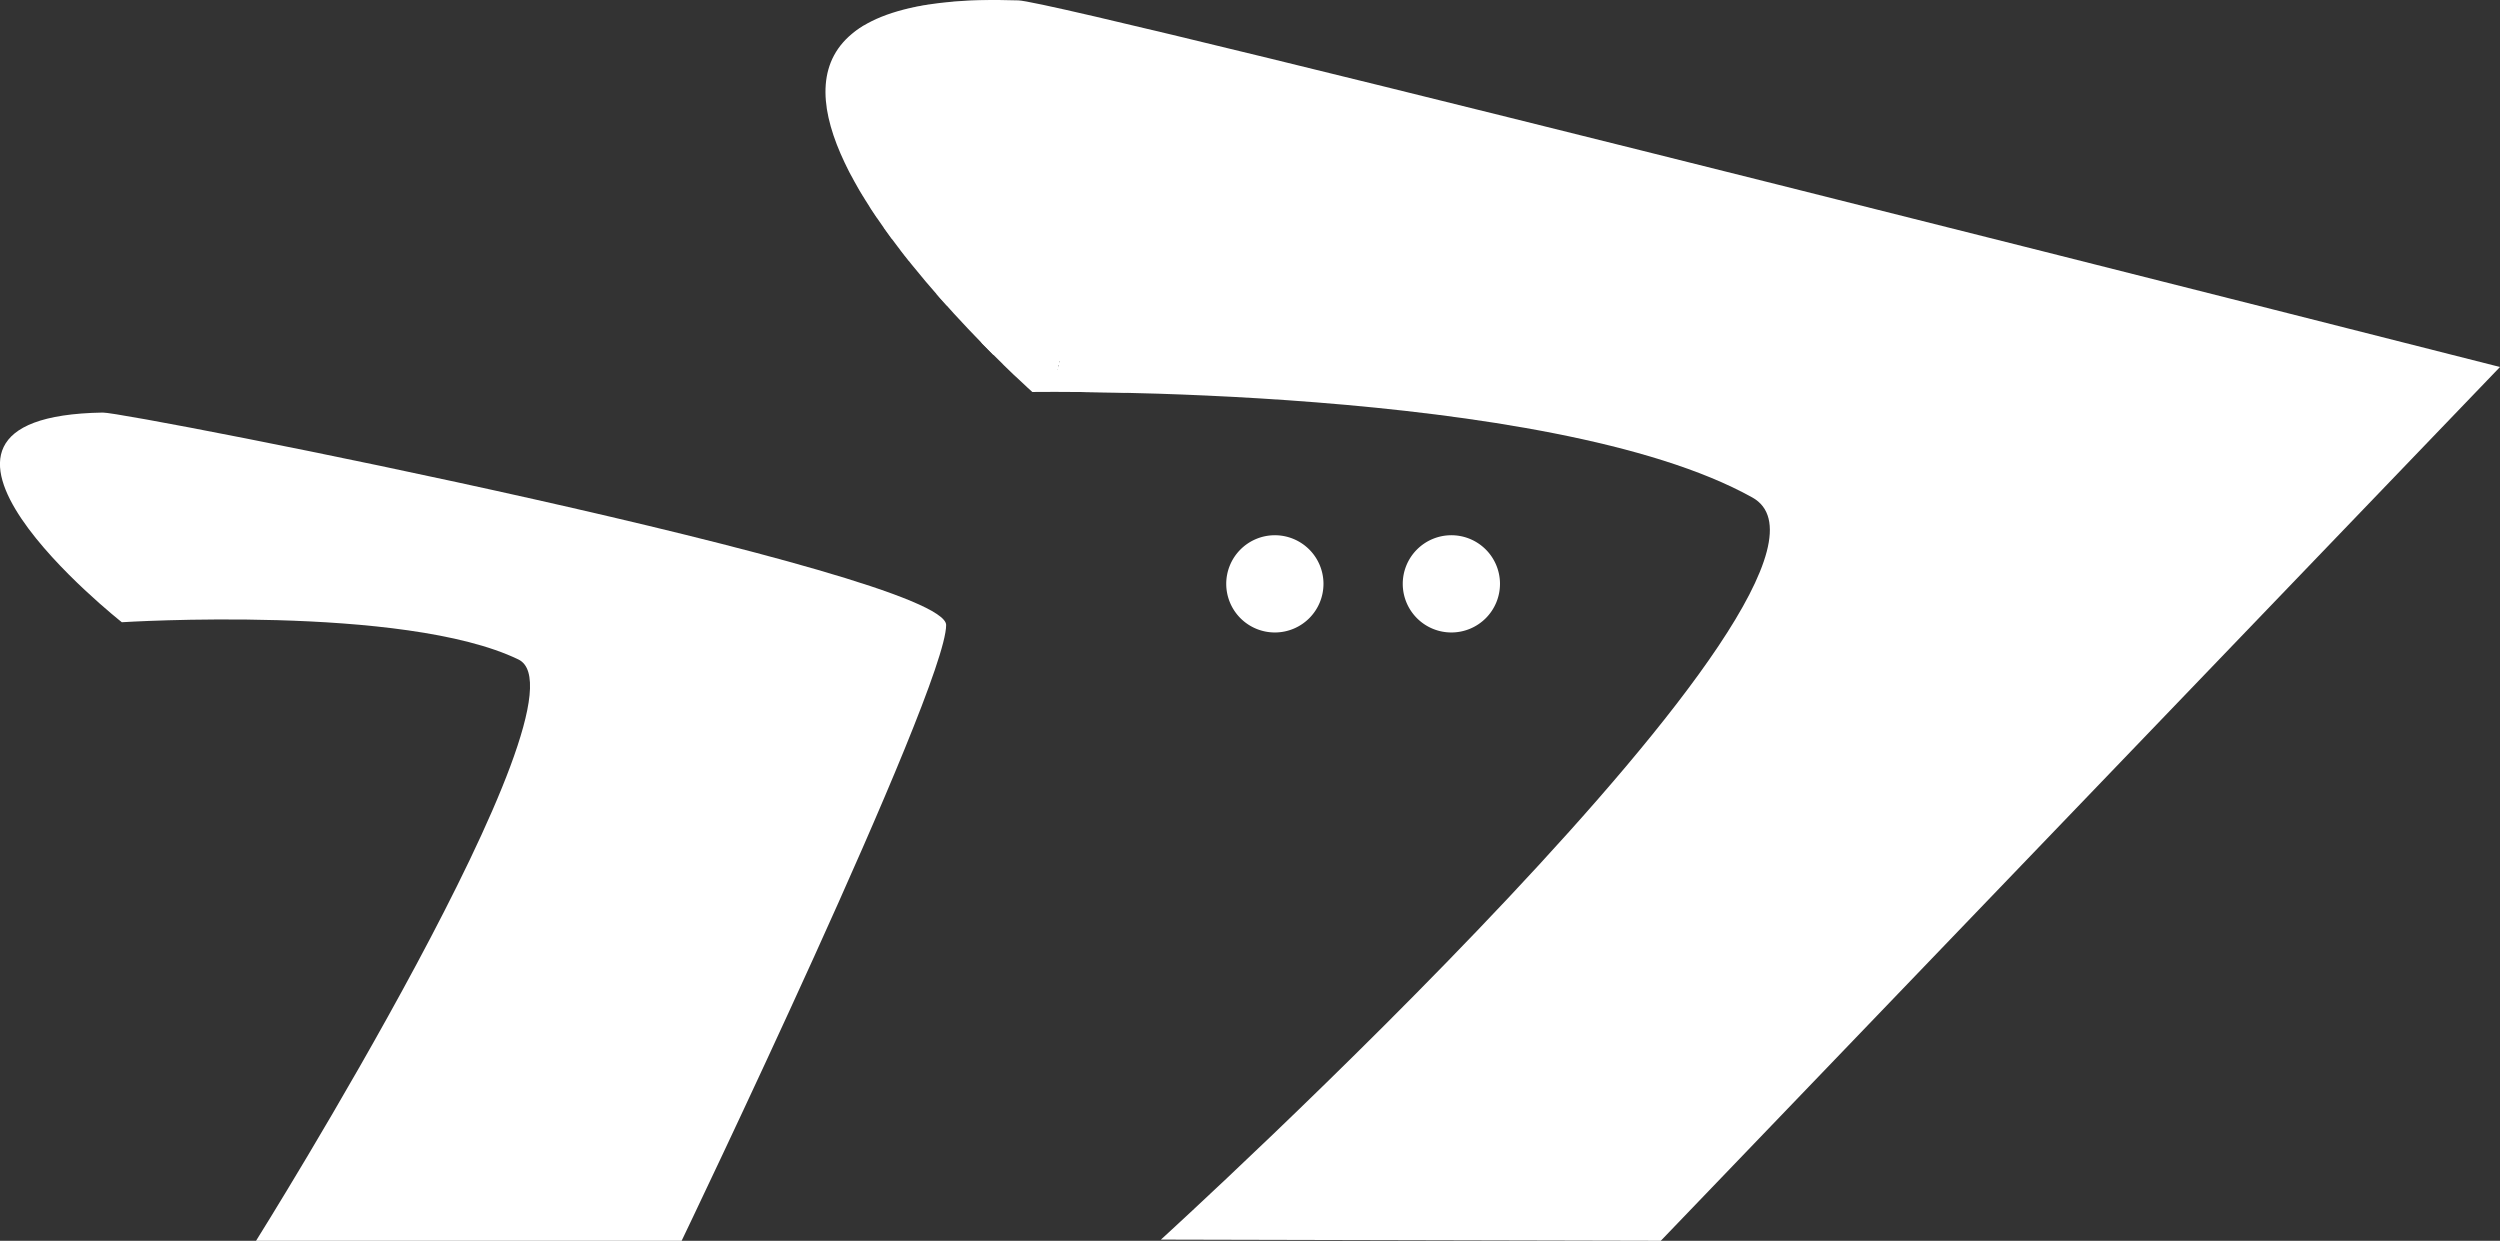 <?xml version="1.0" encoding="UTF-8" standalone="no"?>
<!-- Created with Inkscape (http://www.inkscape.org/) -->

<svg
   width="77.134mm"
   height="38.283mm"
   viewBox="0 0 77.134 38.283"
   version="1.1"
   id="svg1"
   inkscape:version="1.4.2 (f4327f4, 2025-05-13)"
   sodipodi:docname="CIM_premium_wo text_white.svg"
   xmlns:inkscape="http://www.inkscape.org/namespaces/inkscape"
   xmlns:sodipodi="http://sodipodi.sourceforge.net/DTD/sodipodi-0.dtd"
   xmlns:xlink="http://www.w3.org/1999/xlink"
   xmlns="http://www.w3.org/2000/svg"
   xmlns:svg="http://www.w3.org/2000/svg">
  <rect x="0" y="0" width="77.134" height="38.283" fill="#333333" stroke="none"/>
  <sodipodi:namedview
     id="namedview1"
     pagecolor="#ffffff"
     bordercolor="#111111"
     borderopacity="1"
     inkscape:showpageshadow="0"
     inkscape:pageopacity="0"
     inkscape:pagecheckerboard="1"
     inkscape:deskcolor="#d1d1d1"
     inkscape:document-units="mm"
     showgrid="true"
     inkscape:zoom="1.4142137"
     inkscape:cx="144.24977"
     inkscape:cy="76.013974"
     inkscape:window-width="1920"
     inkscape:window-height="974"
     inkscape:window-x="-11"
     inkscape:window-y="-11"
     inkscape:window-maximized="1"
     inkscape:current-layer="layer1">
    <inkscape:grid
       id="grid1"
       units="mm"
       originx="-79.691"
       originy="-111.753"
       spacingx="1"
       spacingy="1"
       empcolor="#0099e5"
       empopacity="0.302"
       color="#0099e5"
       opacity="0.149"
       empspacing="5"
       enabled="true"
       visible="true" />
  </sodipodi:namedview>
  <defs
     id="defs1">
    <linearGradient
       id="linearGradient64"
       inkscape:collect="always">
      <stop
         style="stop-color:#ffffff;stop-opacity:0;"
         offset="0"
         id="stop63" />
      <stop
         style="stop-color:#ffffff;stop-opacity:1;"
         offset="1"
         id="stop64" />
    </linearGradient>
    <linearGradient
       id="linearGradient62"
       inkscape:collect="always">
      <stop
         style="stop-color:#ffffff;stop-opacity:0;"
         offset="0"
         id="stop61" />
      <stop
         style="stop-color:#ffffff;stop-opacity:1;"
         offset="1"
         id="stop62" />
    </linearGradient>
    <linearGradient
       id="linearGradient60"
       inkscape:collect="always">
      <stop
         style="stop-color:#ffffff;stop-opacity:0;"
         offset="0"
         id="stop59" />
      <stop
         style="stop-color:#ffffff;stop-opacity:1;"
         offset="1"
         id="stop60" />
    </linearGradient>
    <linearGradient
       id="linearGradient58"
       inkscape:collect="always">
      <stop
         style="stop-color:#ffffff;stop-opacity:0;"
         offset="0"
         id="stop57" />
      <stop
         style="stop-color:#ffffff;stop-opacity:1;"
         offset="1"
         id="stop58" />
    </linearGradient>
    <linearGradient
       id="linearGradient56"
       inkscape:collect="always">
      <stop
         style="stop-color:#ffffff;stop-opacity:0;"
         offset="0"
         id="stop55" />
      <stop
         style="stop-color:#ffffff;stop-opacity:1;"
         offset="1"
         id="stop56" />
    </linearGradient>
    <linearGradient
       id="linearGradient54"
       inkscape:collect="always">
      <stop
         style="stop-color:#ffffff;stop-opacity:0;"
         offset="0"
         id="stop53" />
      <stop
         style="stop-color:#ffffff;stop-opacity:1;"
         offset="1"
         id="stop54" />
    </linearGradient>
    <linearGradient
       id="linearGradient52"
       inkscape:collect="always">
      <stop
         style="stop-color:#ffffff;stop-opacity:0;"
         offset="0"
         id="stop51" />
      <stop
         style="stop-color:#ffffff;stop-opacity:1;"
         offset="0.998"
         id="stop52" />
    </linearGradient>
    <linearGradient
       id="linearGradient240"
       inkscape:collect="always">
      <stop
         style="stop-color:#ffffff;stop-opacity:0;"
         offset="0.211"
         id="stop240" />
      <stop
         style="stop-color:#ffffff;stop-opacity:1;"
         offset="0.881"
         id="stop241" />
    </linearGradient>
    <linearGradient
       id="linearGradient50"
       inkscape:collect="always">
      <stop
         style="stop-color:#ffffff;stop-opacity:1;"
         offset="1"
         id="stop49" />
      <stop
         style="stop-color:#868686;stop-opacity:1;"
         offset="1"
         id="stop50" />
    </linearGradient>
    <linearGradient
       id="linearGradient48"
       inkscape:collect="always">
      <stop
         style="stop-color:#ffffff;stop-opacity:0;"
         offset="0.69"
         id="stop47" />
      <stop
         style="stop-color:#ffffff;stop-opacity:1;"
         offset="0.938"
         id="stop48" />
    </linearGradient>
    <linearGradient
       id="linearGradient46"
       inkscape:collect="always">
      <stop
         style="stop-color:#ffffff;stop-opacity:0;"
         offset="0.571"
         id="stop45" />
      <stop
         style="stop-color:#ffffff;stop-opacity:1;"
         offset="0.948"
         id="stop46" />
    </linearGradient>
    <linearGradient
       id="linearGradient45"
       inkscape:collect="always">
      <stop
         style="stop-color:#ffffff;stop-opacity:0;"
         offset="0"
         id="stop43" />
      <stop
         style="stop-color:#ffffff;stop-opacity:1;"
         offset="0.613"
         id="stop44" />
    </linearGradient>
    <linearGradient
       id="linearGradient43"
       inkscape:collect="always">
      <stop
         style="stop-color:#ffffff;stop-opacity:0;"
         offset="0.12"
         id="stop41" />
      <stop
         style="stop-color:#ffffff;stop-opacity:1;"
         offset="0.476"
         id="stop42" />
    </linearGradient>
    <linearGradient
       id="linearGradient39"
       inkscape:collect="always">
      <stop
         style="stop-color:#ffffff;stop-opacity:0;"
         offset="0.294"
         id="stop37" />
      <stop
         style="stop-color:#ffffff;stop-opacity:1;"
         offset="1"
         id="stop38" />
    </linearGradient>
    <linearGradient
       id="linearGradient37"
       inkscape:collect="always">
      <stop
         style="stop-color:#ffffff;stop-opacity:0;"
         offset="0.692"
         id="stop35" />
      <stop
         style="stop-color:#ffffff;stop-opacity:1;"
         offset="0.847"
         id="stop36" />
    </linearGradient>
    <linearGradient
       id="linearGradient35"
       inkscape:collect="always">
      <stop
         style="stop-color:#ffffff;stop-opacity:0;"
         offset="0"
         id="stop33" />
      <stop
         style="stop-color:#ffffff;stop-opacity:1;"
         offset="0.81"
         id="stop34" />
    </linearGradient>
    <linearGradient
       id="linearGradient33"
       inkscape:collect="always">
      <stop
         style="stop-color:#ffffff;stop-opacity:0;"
         offset="0.241"
         id="stop31" />
      <stop
         style="stop-color:#ffffff;stop-opacity:1;"
         offset="0.695"
         id="stop32" />
    </linearGradient>
    <linearGradient
       id="linearGradient31"
       inkscape:collect="always">
      <stop
         style="stop-color:#ffffff;stop-opacity:0;"
         offset="0.984"
         id="stop29" />
      <stop
         style="stop-color:#ffffff;stop-opacity:1;"
         offset="1"
         id="stop30" />
    </linearGradient>
    <linearGradient
       id="linearGradient29"
       inkscape:collect="always">
      <stop
         style="stop-color:#ffffff;stop-opacity:0;"
         offset="0.414"
         id="stop11" />
      <stop
         style="stop-color:#ffffff;stop-opacity:1;"
         offset="0.663"
         id="stop12" />
    </linearGradient>
    <linearGradient
       id="linearGradient6"
       inkscape:collect="always">
      <stop
         style="stop-color:#ffffff;stop-opacity:0;"
         offset="0"
         id="stop5" />
      <stop
         style="stop-color:#ffffff;stop-opacity:1;"
         offset="0.254"
         id="stop6" />
    </linearGradient>
    <linearGradient
       id="linearGradient4"
       inkscape:collect="always">
      <stop
         style="stop-color:#ffffff;stop-opacity:0;"
         offset="0.308"
         id="stop3" />
      <stop
         style="stop-color:#ffffff;stop-opacity:1;"
         offset="0.998"
         id="stop4" />
    </linearGradient>
    <linearGradient
       id="linearGradient2"
       inkscape:collect="always">
      <stop
         style="stop-color:#5a8c94;stop-opacity:1;"
         offset="0.772"
         id="stop1" />
      <stop
         style="stop-color:#224b57;stop-opacity:1;"
         offset="0.958"
         id="stop2" />
    </linearGradient>
    <linearGradient
       id="linearGradient7"
       inkscape:collect="always">
      <stop
         style="stop-color:#5a8c94;stop-opacity:1;"
         offset="0"
         id="stop7" />
      <stop
         style="stop-color:#224b57;stop-opacity:1;"
         offset="1"
         id="stop8" />
    </linearGradient>
    <inkscape:path-effect
       effect="spiro"
       id="path-effect5"
       is_visible="true"
       lpeversion="1" />
    <inkscape:path-effect
       effect="spiro"
       id="path-effect4"
       is_visible="true"
       lpeversion="1" />
    <inkscape:path-effect
       effect="spiro"
       id="path-effect3"
       is_visible="true"
       lpeversion="1" />
    <linearGradient
       inkscape:collect="always"
       xlink:href="#linearGradient64"
       id="linearGradient9"
       gradientUnits="userSpaceOnUse"
       x1="94.131"
       y1="113.143"
       x2="103.521"
       y2="113.143"
       gradientTransform="translate(33.558,-28.253)" />
    <linearGradient
       inkscape:collect="always"
       xlink:href="#linearGradient4"
       id="linearGradient10"
       gradientUnits="userSpaceOnUse"
       x1="94.131"
       y1="113.143"
       x2="103.521"
       y2="113.143"
       gradientTransform="translate(33.558,-27.714)" />
    <linearGradient
       inkscape:collect="always"
       xlink:href="#linearGradient6"
       id="linearGradient11"
       gradientUnits="userSpaceOnUse"
       x1="94.131"
       y1="113.143"
       x2="103.521"
       y2="113.143"
       gradientTransform="translate(33.558,-27.174)" />
    <linearGradient
       inkscape:collect="always"
       xlink:href="#linearGradient29"
       id="linearGradient12"
       gradientUnits="userSpaceOnUse"
       gradientTransform="translate(33.558,-26.635)"
       x1="94.131"
       y1="113.143"
       x2="103.521"
       y2="113.143" />
    <linearGradient
       inkscape:collect="always"
       xlink:href="#linearGradient62"
       id="linearGradient13"
       gradientUnits="userSpaceOnUse"
       gradientTransform="translate(33.558,-26.095)"
       x1="94.131"
       y1="113.143"
       x2="103.521"
       y2="113.143" />
    <linearGradient
       inkscape:collect="always"
       xlink:href="#linearGradient31"
       id="linearGradient14"
       gradientUnits="userSpaceOnUse"
       x1="94.131"
       y1="113.143"
       x2="103.521"
       y2="113.143"
       gradientTransform="translate(33.558,-25.556)" />
    <linearGradient
       inkscape:collect="always"
       xlink:href="#linearGradient33"
       id="linearGradient15"
       gradientUnits="userSpaceOnUse"
       gradientTransform="translate(33.558,-25.016)"
       x1="94.131"
       y1="113.143"
       x2="103.521"
       y2="113.143" />
    <linearGradient
       inkscape:collect="always"
       xlink:href="#linearGradient35"
       id="linearGradient16"
       gradientUnits="userSpaceOnUse"
       gradientTransform="translate(33.558,-24.477)"
       x1="94.131"
       y1="113.143"
       x2="103.521"
       y2="113.143" />
    <linearGradient
       inkscape:collect="always"
       xlink:href="#linearGradient37"
       id="linearGradient17"
       gradientUnits="userSpaceOnUse"
       x1="94.131"
       y1="113.143"
       x2="103.521"
       y2="113.143"
       gradientTransform="translate(33.558,-23.937)" />
    <linearGradient
       inkscape:collect="always"
       xlink:href="#linearGradient39"
       id="linearGradient18"
       gradientUnits="userSpaceOnUse"
       gradientTransform="translate(33.558,-23.398)"
       x1="94.131"
       y1="113.143"
       x2="103.521"
       y2="113.143" />
    <linearGradient
       inkscape:collect="always"
       xlink:href="#linearGradient60"
       id="linearGradient19"
       gradientUnits="userSpaceOnUse"
       gradientTransform="translate(33.558,-22.858)"
       x1="94.131"
       y1="113.143"
       x2="103.521"
       y2="113.143" />
    <linearGradient
       inkscape:collect="always"
       xlink:href="#linearGradient58"
       id="linearGradient20"
       gradientUnits="userSpaceOnUse"
       x1="94.131"
       y1="113.143"
       x2="103.521"
       y2="113.143"
       gradientTransform="translate(33.558,-22.319)" />
    <linearGradient
       inkscape:collect="always"
       xlink:href="#linearGradient43"
       id="linearGradient21"
       gradientUnits="userSpaceOnUse"
       gradientTransform="translate(33.558,-21.779)"
       x1="94.131"
       y1="113.143"
       x2="103.521"
       y2="113.143" />
    <linearGradient
       inkscape:collect="always"
       xlink:href="#linearGradient45"
       id="linearGradient22"
       gradientUnits="userSpaceOnUse"
       gradientTransform="translate(33.558,-21.24)"
       x1="94.131"
       y1="113.143"
       x2="103.521"
       y2="113.143" />
    <linearGradient
       inkscape:collect="always"
       xlink:href="#linearGradient56"
       id="linearGradient23"
       gradientUnits="userSpaceOnUse"
       x1="94.131"
       y1="113.143"
       x2="103.521"
       y2="113.143"
       gradientTransform="translate(33.558,-20.7)" />
    <linearGradient
       inkscape:collect="always"
       xlink:href="#linearGradient46"
       id="linearGradient24"
       gradientUnits="userSpaceOnUse"
       gradientTransform="translate(33.558,-20.161)"
       x1="94.131"
       y1="113.143"
       x2="103.521"
       y2="113.143" />
    <linearGradient
       inkscape:collect="always"
       xlink:href="#linearGradient54"
       id="linearGradient25"
       gradientUnits="userSpaceOnUse"
       gradientTransform="translate(33.558,-19.621)"
       x1="94.131"
       y1="113.143"
       x2="103.521"
       y2="113.143" />
    <linearGradient
       inkscape:collect="always"
       xlink:href="#linearGradient48"
       id="linearGradient26"
       gradientUnits="userSpaceOnUse"
       x1="94.131"
       y1="113.143"
       x2="103.521"
       y2="113.143"
       gradientTransform="translate(36.255,-19.083)" />
    <linearGradient
       inkscape:collect="always"
       xlink:href="#linearGradient50"
       id="linearGradient27"
       gradientUnits="userSpaceOnUse"
       gradientTransform="translate(33.558,-18.466)"
       x1="94.131"
       y1="113.143"
       x2="103.521"
       y2="113.143" />
    <linearGradient
       inkscape:collect="always"
       xlink:href="#linearGradient52"
       id="linearGradient28"
       gradientUnits="userSpaceOnUse"
       gradientTransform="translate(38.437,-17.963)"
       x1="94.131"
       y1="113.143"
       x2="103.521"
       y2="113.143" />
    <linearGradient
       inkscape:collect="always"
       xlink:href="#linearGradient7"
       id="linearGradient30"
       gradientUnits="userSpaceOnUse"
       gradientTransform="translate(39.078,-23.438)"
       x1="94.131"
       y1="113.143"
       x2="103.521"
       y2="113.143" />
    <linearGradient
       inkscape:collect="always"
       xlink:href="#linearGradient7"
       id="linearGradient32"
       gradientUnits="userSpaceOnUse"
       gradientTransform="translate(39.078,-22.898)"
       x1="94.131"
       y1="113.143"
       x2="103.521"
       y2="113.143" />
    <linearGradient
       inkscape:collect="always"
       xlink:href="#linearGradient7"
       id="linearGradient34"
       gradientUnits="userSpaceOnUse"
       x1="94.131"
       y1="113.143"
       x2="103.521"
       y2="113.143"
       gradientTransform="translate(39.078,-22.359)" />
    <linearGradient
       inkscape:collect="always"
       xlink:href="#linearGradient7"
       id="linearGradient36"
       gradientUnits="userSpaceOnUse"
       gradientTransform="translate(39.078,-21.819)"
       x1="94.131"
       y1="113.143"
       x2="103.521"
       y2="113.143" />
    <linearGradient
       inkscape:collect="always"
       xlink:href="#linearGradient7"
       id="linearGradient38"
       gradientUnits="userSpaceOnUse"
       gradientTransform="translate(39.078,-21.28)"
       x1="94.131"
       y1="113.143"
       x2="103.521"
       y2="113.143" />
    <linearGradient
       inkscape:collect="always"
       xlink:href="#linearGradient7"
       id="linearGradient40"
       gradientUnits="userSpaceOnUse"
       x1="94.131"
       y1="113.143"
       x2="103.521"
       y2="113.143"
       gradientTransform="translate(39.078,-20.664)" />
    <linearGradient
       inkscape:collect="always"
       xlink:href="#linearGradient7"
       id="linearGradient42"
       gradientUnits="userSpaceOnUse"
       gradientTransform="translate(39.078,-20.125)"
       x1="94.131"
       y1="113.143"
       x2="103.521"
       y2="113.143" />
    <linearGradient
       inkscape:collect="always"
       xlink:href="#linearGradient7"
       id="linearGradient44"
       gradientUnits="userSpaceOnUse"
       gradientTransform="translate(39.078,-19.585)"
       x1="94.131"
       y1="113.143"
       x2="103.521"
       y2="113.143" />
    <filter
       id="mask-powermask-path-effect107_inverse"
       inkscape:label="filtermask-powermask-path-effect107"
       style="color-interpolation-filters:sRGB"
       height="100"
       width="100"
       x="-50"
       y="-50">
      <feColorMatrix
         id="mask-powermask-path-effect107_primitive1"
         values="1"
         type="saturate"
         result="fbSourceGraphic" />
      <feColorMatrix
         id="mask-powermask-path-effect107_primitive2"
         values="-1 0 0 0 1 0 -1 0 0 1 0 0 -1 0 1 0 0 0 1 0 "
         in="fbSourceGraphic" />
    </filter>
    <filter
       id="mask-powermask-path-effect108_inverse"
       inkscape:label="filtermask-powermask-path-effect108"
       style="color-interpolation-filters:sRGB"
       height="100"
       width="100"
       x="-50"
       y="-50">
      <feColorMatrix
         id="mask-powermask-path-effect108_primitive1"
         values="1"
         type="saturate"
         result="fbSourceGraphic" />
      <feColorMatrix
         id="mask-powermask-path-effect108_primitive2"
         values="-1 0 0 0 1 0 -1 0 0 1 0 0 -1 0 1 0 0 0 1 0 "
         in="fbSourceGraphic" />
    </filter>
    <filter
       id="mask-powermask-path-effect109_inverse"
       inkscape:label="filtermask-powermask-path-effect109"
       style="color-interpolation-filters:sRGB"
       height="100"
       width="100"
       x="-50"
       y="-50">
      <feColorMatrix
         id="mask-powermask-path-effect109_primitive1"
         values="1"
         type="saturate"
         result="fbSourceGraphic" />
      <feColorMatrix
         id="mask-powermask-path-effect109_primitive2"
         values="-1 0 0 0 1 0 -1 0 0 1 0 0 -1 0 1 0 0 0 1 0 "
         in="fbSourceGraphic" />
    </filter>
    <filter
       id="mask-powermask-path-effect110_inverse"
       inkscape:label="filtermask-powermask-path-effect110"
       style="color-interpolation-filters:sRGB"
       height="100"
       width="100"
       x="-50"
       y="-50">
      <feColorMatrix
         id="mask-powermask-path-effect110_primitive1"
         values="1"
         type="saturate"
         result="fbSourceGraphic" />
      <feColorMatrix
         id="mask-powermask-path-effect110_primitive2"
         values="-1 0 0 0 1 0 -1 0 0 1 0 0 -1 0 1 0 0 0 1 0 "
         in="fbSourceGraphic" />
    </filter>
    <filter
       id="mask-powermask-path-effect111_inverse"
       inkscape:label="filtermask-powermask-path-effect111"
       style="color-interpolation-filters:sRGB"
       height="100"
       width="100"
       x="-50"
       y="-50">
      <feColorMatrix
         id="mask-powermask-path-effect111_primitive1"
         values="1"
         type="saturate"
         result="fbSourceGraphic" />
      <feColorMatrix
         id="mask-powermask-path-effect111_primitive2"
         values="-1 0 0 0 1 0 -1 0 0 1 0 0 -1 0 1 0 0 0 1 0 "
         in="fbSourceGraphic" />
    </filter>
    <filter
       id="mask-powermask-path-effect112_inverse"
       inkscape:label="filtermask-powermask-path-effect112"
       style="color-interpolation-filters:sRGB"
       height="100"
       width="100"
       x="-50"
       y="-50">
      <feColorMatrix
         id="mask-powermask-path-effect112_primitive1"
         values="1"
         type="saturate"
         result="fbSourceGraphic" />
      <feColorMatrix
         id="mask-powermask-path-effect112_primitive2"
         values="-1 0 0 0 1 0 -1 0 0 1 0 0 -1 0 1 0 0 0 1 0 "
         in="fbSourceGraphic" />
    </filter>
    <filter
       id="mask-powermask-path-effect113_inverse"
       inkscape:label="filtermask-powermask-path-effect113"
       style="color-interpolation-filters:sRGB"
       height="100"
       width="100"
       x="-50"
       y="-50">
      <feColorMatrix
         id="mask-powermask-path-effect113_primitive1"
         values="1"
         type="saturate"
         result="fbSourceGraphic" />
      <feColorMatrix
         id="mask-powermask-path-effect113_primitive2"
         values="-1 0 0 0 1 0 -1 0 0 1 0 0 -1 0 1 0 0 0 1 0 "
         in="fbSourceGraphic" />
    </filter>
    <filter
       id="mask-powermask-path-effect114_inverse"
       inkscape:label="filtermask-powermask-path-effect114"
       style="color-interpolation-filters:sRGB"
       height="100"
       width="100"
       x="-50"
       y="-50">
      <feColorMatrix
         id="mask-powermask-path-effect114_primitive1"
         values="1"
         type="saturate"
         result="fbSourceGraphic" />
      <feColorMatrix
         id="mask-powermask-path-effect114_primitive2"
         values="-1 0 0 0 1 0 -1 0 0 1 0 0 -1 0 1 0 0 0 1 0 "
         in="fbSourceGraphic" />
    </filter>
    <filter
       id="mask-powermask-path-effect115_inverse"
       inkscape:label="filtermask-powermask-path-effect115"
       style="color-interpolation-filters:sRGB"
       height="100"
       width="100"
       x="-50"
       y="-50">
      <feColorMatrix
         id="mask-powermask-path-effect115_primitive1"
         values="1"
         type="saturate"
         result="fbSourceGraphic" />
      <feColorMatrix
         id="mask-powermask-path-effect115_primitive2"
         values="-1 0 0 0 1 0 -1 0 0 1 0 0 -1 0 1 0 0 0 1 0 "
         in="fbSourceGraphic" />
    </filter>
    <filter
       id="mask-powermask-path-effect116_inverse"
       inkscape:label="filtermask-powermask-path-effect116"
       style="color-interpolation-filters:sRGB"
       height="100"
       width="100"
       x="-50"
       y="-50">
      <feColorMatrix
         id="mask-powermask-path-effect116_primitive1"
         values="1"
         type="saturate"
         result="fbSourceGraphic" />
      <feColorMatrix
         id="mask-powermask-path-effect116_primitive2"
         values="-1 0 0 0 1 0 -1 0 0 1 0 0 -1 0 1 0 0 0 1 0 "
         in="fbSourceGraphic" />
    </filter>
    <filter
       id="mask-powermask-path-effect117_inverse"
       inkscape:label="filtermask-powermask-path-effect117"
       style="color-interpolation-filters:sRGB"
       height="100"
       width="100"
       x="-50"
       y="-50">
      <feColorMatrix
         id="mask-powermask-path-effect117_primitive1"
         values="1"
         type="saturate"
         result="fbSourceGraphic" />
      <feColorMatrix
         id="mask-powermask-path-effect117_primitive2"
         values="-1 0 0 0 1 0 -1 0 0 1 0 0 -1 0 1 0 0 0 1 0 "
         in="fbSourceGraphic" />
    </filter>
    <filter
       id="mask-powermask-path-effect118_inverse"
       inkscape:label="filtermask-powermask-path-effect118"
       style="color-interpolation-filters:sRGB"
       height="100"
       width="100"
       x="-50"
       y="-50">
      <feColorMatrix
         id="mask-powermask-path-effect118_primitive1"
         values="1"
         type="saturate"
         result="fbSourceGraphic" />
      <feColorMatrix
         id="mask-powermask-path-effect118_primitive2"
         values="-1 0 0 0 1 0 -1 0 0 1 0 0 -1 0 1 0 0 0 1 0 "
         in="fbSourceGraphic" />
    </filter>
    <filter
       id="mask-powermask-path-effect119_inverse"
       inkscape:label="filtermask-powermask-path-effect119"
       style="color-interpolation-filters:sRGB"
       height="100"
       width="100"
       x="-50"
       y="-50">
      <feColorMatrix
         id="mask-powermask-path-effect119_primitive1"
         values="1"
         type="saturate"
         result="fbSourceGraphic" />
      <feColorMatrix
         id="mask-powermask-path-effect119_primitive2"
         values="-1 0 0 0 1 0 -1 0 0 1 0 0 -1 0 1 0 0 0 1 0 "
         in="fbSourceGraphic" />
    </filter>
    <filter
       id="mask-powermask-path-effect120_inverse"
       inkscape:label="filtermask-powermask-path-effect120"
       style="color-interpolation-filters:sRGB"
       height="100"
       width="100"
       x="-50"
       y="-50">
      <feColorMatrix
         id="mask-powermask-path-effect120_primitive1"
         values="1"
         type="saturate"
         result="fbSourceGraphic" />
      <feColorMatrix
         id="mask-powermask-path-effect120_primitive2"
         values="-1 0 0 0 1 0 -1 0 0 1 0 0 -1 0 1 0 0 0 1 0 "
         in="fbSourceGraphic" />
    </filter>
    <filter
       id="mask-powermask-path-effect121_inverse"
       inkscape:label="filtermask-powermask-path-effect121"
       style="color-interpolation-filters:sRGB"
       height="100"
       width="100"
       x="-50"
       y="-50">
      <feColorMatrix
         id="mask-powermask-path-effect121_primitive1"
         values="1"
         type="saturate"
         result="fbSourceGraphic" />
      <feColorMatrix
         id="mask-powermask-path-effect121_primitive2"
         values="-1 0 0 0 1 0 -1 0 0 1 0 0 -1 0 1 0 0 0 1 0 "
         in="fbSourceGraphic" />
    </filter>
    <filter
       id="mask-powermask-path-effect122_inverse"
       inkscape:label="filtermask-powermask-path-effect122"
       style="color-interpolation-filters:sRGB"
       height="100"
       width="100"
       x="-50"
       y="-50">
      <feColorMatrix
         id="mask-powermask-path-effect122_primitive1"
         values="1"
         type="saturate"
         result="fbSourceGraphic" />
      <feColorMatrix
         id="mask-powermask-path-effect122_primitive2"
         values="-1 0 0 0 1 0 -1 0 0 1 0 0 -1 0 1 0 0 0 1 0 "
         in="fbSourceGraphic" />
    </filter>
    <filter
       id="mask-powermask-path-effect123_inverse"
       inkscape:label="filtermask-powermask-path-effect123"
       style="color-interpolation-filters:sRGB"
       height="100"
       width="100"
       x="-50"
       y="-50">
      <feColorMatrix
         id="mask-powermask-path-effect123_primitive1"
         values="1"
         type="saturate"
         result="fbSourceGraphic" />
      <feColorMatrix
         id="mask-powermask-path-effect123_primitive2"
         values="-1 0 0 0 1 0 -1 0 0 1 0 0 -1 0 1 0 0 0 1 0 "
         in="fbSourceGraphic" />
    </filter>
    <filter
       id="mask-powermask-path-effect124_inverse"
       inkscape:label="filtermask-powermask-path-effect124"
       style="color-interpolation-filters:sRGB"
       height="100"
       width="100"
       x="-50"
       y="-50">
      <feColorMatrix
         id="mask-powermask-path-effect124_primitive1"
         values="1"
         type="saturate"
         result="fbSourceGraphic" />
      <feColorMatrix
         id="mask-powermask-path-effect124_primitive2"
         values="-1 0 0 0 1 0 -1 0 0 1 0 0 -1 0 1 0 0 0 1 0 "
         in="fbSourceGraphic" />
    </filter>
    <filter
       id="mask-powermask-path-effect125_inverse"
       inkscape:label="filtermask-powermask-path-effect125"
       style="color-interpolation-filters:sRGB"
       height="100"
       width="100"
       x="-50"
       y="-50">
      <feColorMatrix
         id="mask-powermask-path-effect125_primitive1"
         values="1"
         type="saturate"
         result="fbSourceGraphic" />
      <feColorMatrix
         id="mask-powermask-path-effect125_primitive2"
         values="-1 0 0 0 1 0 -1 0 0 1 0 0 -1 0 1 0 0 0 1 0 "
         in="fbSourceGraphic" />
    </filter>
    <filter
       id="mask-powermask-path-effect189_inverse"
       inkscape:label="filtermask-powermask-path-effect189"
       style="color-interpolation-filters:sRGB"
       height="100"
       width="100"
       x="-50"
       y="-50">
      <feColorMatrix
         id="mask-powermask-path-effect189_primitive1"
         values="1"
         type="saturate"
         result="fbSourceGraphic" />
      <feColorMatrix
         id="mask-powermask-path-effect189_primitive2"
         values="-1 0 0 0 1 0 -1 0 0 1 0 0 -1 0 1 0 0 0 1 0 "
         in="fbSourceGraphic" />
    </filter>
    <filter
       id="mask-powermask-path-effect190_inverse"
       inkscape:label="filtermask-powermask-path-effect190"
       style="color-interpolation-filters:sRGB"
       height="100"
       width="100"
       x="-50"
       y="-50">
      <feColorMatrix
         id="mask-powermask-path-effect190_primitive1"
         values="1"
         type="saturate"
         result="fbSourceGraphic" />
      <feColorMatrix
         id="mask-powermask-path-effect190_primitive2"
         values="-1 0 0 0 1 0 -1 0 0 1 0 0 -1 0 1 0 0 0 1 0 "
         in="fbSourceGraphic" />
    </filter>
    <filter
       id="mask-powermask-path-effect210_inverse"
       inkscape:label="filtermask-powermask-path-effect210"
       style="color-interpolation-filters:sRGB"
       height="100"
       width="100"
       x="-50"
       y="-50">
      <feColorMatrix
         id="mask-powermask-path-effect210_primitive1"
         values="1"
         type="saturate"
         result="fbSourceGraphic" />
      <feColorMatrix
         id="mask-powermask-path-effect210_primitive2"
         values="-1 0 0 0 1 0 -1 0 0 1 0 0 -1 0 1 0 0 0 1 0 "
         in="fbSourceGraphic" />
    </filter>
    <clipPath
       clipPathUnits="userSpaceOnUse"
       id="clipPath217">
      <rect
         style="fill:url(#linearGradient217);stroke-width:0.265"
         id="rect217"
         width="9.39"
         height="0.285"
         x="127.69"
         y="84.207"
         transform="rotate(12.961)"
         clip-path="none" />
    </clipPath>
    <linearGradient
       inkscape:collect="always"
       xlink:href="#linearGradient2"
       id="linearGradient217"
       gradientUnits="userSpaceOnUse"
       gradientTransform="translate(33.558,-28.793)"
       x1="94.131"
       y1="113.143"
       x2="103.521"
       y2="113.143" />
    <clipPath
       clipPathUnits="userSpaceOnUse"
       id="clipPath218">
      <path
         style="fill:#224b57;fill-opacity:1;stroke-width:0.136"
         d="m 136.477,95.675 c 0,0 15.505,-3.804 22.38,-1.81 4.705,1.364 -12.648,26.407 -12.648,26.407 l 15.039,-3.423 19.187,-32.08 c 0,0 -45.69,-1.042 -47.083,-0.771 -13.397,2.611 3.126,11.678 3.126,11.678 z"
         id="path218"
         sodipodi:nodetypes="cscccsc"
         clip-path="none" />
    </clipPath>
    <clipPath
       clipPathUnits="userSpaceOnUse"
       id="clipPath219">
      <path
         style="fill:#224b57;fill-opacity:1;stroke-width:0.136"
         d="m 136.477,95.675 c 0,0 15.505,-3.804 22.38,-1.81 4.705,1.364 -12.648,26.407 -12.648,26.407 l 15.039,-3.423 19.187,-32.08 c 0,0 -45.69,-1.042 -47.083,-0.771 -13.397,2.611 3.126,11.678 3.126,11.678 z"
         id="path219"
         sodipodi:nodetypes="cscccsc"
         clip-path="none" />
    </clipPath>
    <clipPath
       clipPathUnits="userSpaceOnUse"
       id="clipPath220">
      <path
         style="fill:#224b57;fill-opacity:1;stroke-width:0.136"
         d="m 136.477,95.675 c 0,0 15.505,-3.804 22.38,-1.81 4.705,1.364 -12.648,26.407 -12.648,26.407 l 15.039,-3.423 19.187,-32.08 c 0,0 -45.69,-1.042 -47.083,-0.771 -13.397,2.611 3.126,11.678 3.126,11.678 z"
         id="path220"
         sodipodi:nodetypes="cscccsc"
         clip-path="none" />
    </clipPath>
    <clipPath
       clipPathUnits="userSpaceOnUse"
       id="clipPath221">
      <path
         style="fill:#224b57;fill-opacity:1;stroke-width:0.136"
         d="m 136.477,95.675 c 0,0 15.505,-3.804 22.38,-1.81 4.705,1.364 -12.648,26.407 -12.648,26.407 l 15.039,-3.423 19.187,-32.08 c 0,0 -45.69,-1.042 -47.083,-0.771 -13.397,2.611 3.126,11.678 3.126,11.678 z"
         id="path221"
         sodipodi:nodetypes="cscccsc"
         clip-path="none" />
    </clipPath>
    <clipPath
       clipPathUnits="userSpaceOnUse"
       id="clipPath222">
      <path
         style="fill:#224b57;fill-opacity:1;stroke-width:0.136"
         d="m 136.477,95.675 c 0,0 15.505,-3.804 22.38,-1.81 4.705,1.364 -12.648,26.407 -12.648,26.407 l 15.039,-3.423 19.187,-32.08 c 0,0 -45.69,-1.042 -47.083,-0.771 -13.397,2.611 3.126,11.678 3.126,11.678 z"
         id="path222"
         sodipodi:nodetypes="cscccsc"
         clip-path="none" />
    </clipPath>
    <clipPath
       clipPathUnits="userSpaceOnUse"
       id="clipPath223">
      <path
         style="fill:#224b57;fill-opacity:1;stroke-width:0.136"
         d="m 136.477,95.675 c 0,0 15.505,-3.804 22.38,-1.81 4.705,1.364 -12.648,26.407 -12.648,26.407 l 15.039,-3.423 19.187,-32.08 c 0,0 -45.69,-1.042 -47.083,-0.771 -13.397,2.611 3.126,11.678 3.126,11.678 z"
         id="path223"
         sodipodi:nodetypes="cscccsc"
         clip-path="none" />
    </clipPath>
    <clipPath
       clipPathUnits="userSpaceOnUse"
       id="clipPath224">
      <path
         style="fill:#224b57;fill-opacity:1;stroke-width:0.136"
         d="m 136.477,95.675 c 0,0 15.505,-3.804 22.38,-1.81 4.705,1.364 -12.648,26.407 -12.648,26.407 l 15.039,-3.423 19.187,-32.08 c 0,0 -45.69,-1.042 -47.083,-0.771 -13.397,2.611 3.126,11.678 3.126,11.678 z"
         id="path224"
         sodipodi:nodetypes="cscccsc"
         clip-path="none" />
    </clipPath>
    <clipPath
       clipPathUnits="userSpaceOnUse"
       id="clipPath225">
      <path
         style="fill:#224b57;fill-opacity:1;stroke-width:0.136"
         d="m 136.477,95.675 c 0,0 15.505,-3.804 22.38,-1.81 4.705,1.364 -12.648,26.407 -12.648,26.407 l 15.039,-3.423 19.187,-32.08 c 0,0 -45.69,-1.042 -47.083,-0.771 -13.397,2.611 3.126,11.678 3.126,11.678 z"
         id="path225"
         sodipodi:nodetypes="cscccsc"
         clip-path="none" />
    </clipPath>
    <clipPath
       clipPathUnits="userSpaceOnUse"
       id="clipPath229">
      <path
         style="fill:#224b57;fill-opacity:1;stroke-width:0.136"
         d="m 136.477,95.675 c 0,0 15.505,-3.804 22.38,-1.81 4.705,1.364 -12.648,26.407 -12.648,26.407 l 15.039,-3.423 19.187,-32.08 c 0,0 -45.69,-1.042 -47.083,-0.771 -13.397,2.611 3.126,11.678 3.126,11.678 z"
         id="path229"
         sodipodi:nodetypes="cscccsc"
         clip-path="none" />
    </clipPath>
    <clipPath
       clipPathUnits="userSpaceOnUse"
       id="clipPath230">
      <path
         style="fill:#224b57;fill-opacity:1;stroke-width:0.136"
         d="m 136.477,95.675 c 0,0 15.505,-3.804 22.38,-1.81 4.705,1.364 -12.648,26.407 -12.648,26.407 l 15.039,-3.423 19.187,-32.08 c 0,0 -45.69,-1.042 -47.083,-0.771 -13.397,2.611 3.126,11.678 3.126,11.678 z"
         id="path230"
         sodipodi:nodetypes="cscccsc"
         clip-path="none" />
    </clipPath>
    <clipPath
       clipPathUnits="userSpaceOnUse"
       id="clipPath231">
      <path
         style="fill:#224b57;fill-opacity:1;stroke-width:0.136"
         d="m 136.477,95.675 c 0,0 15.505,-3.804 22.38,-1.81 4.705,1.364 -12.648,26.407 -12.648,26.407 l 15.039,-3.423 19.187,-32.08 c 0,0 -45.69,-1.042 -47.083,-0.771 -13.397,2.611 3.126,11.678 3.126,11.678 z"
         id="path231"
         sodipodi:nodetypes="cscccsc"
         clip-path="none" />
    </clipPath>
    <clipPath
       clipPathUnits="userSpaceOnUse"
       id="clipPath232">
      <path
         style="fill:#224b57;fill-opacity:1;stroke-width:0.136"
         d="m 136.477,95.675 c 0,0 15.505,-3.804 22.38,-1.81 4.705,1.364 -12.648,26.407 -12.648,26.407 l 15.039,-3.423 19.187,-32.08 c 0,0 -45.69,-1.042 -47.083,-0.771 -13.397,2.611 3.126,11.678 3.126,11.678 z"
         id="path232"
         sodipodi:nodetypes="cscccsc"
         clip-path="none" />
    </clipPath>
    <clipPath
       clipPathUnits="userSpaceOnUse"
       id="clipPath233">
      <path
         style="fill:#224b57;fill-opacity:1;stroke-width:0.136"
         d="m 136.477,95.675 c 0,0 15.505,-3.804 22.38,-1.81 4.705,1.364 -12.648,26.407 -12.648,26.407 l 15.039,-3.423 19.187,-32.08 c 0,0 -45.69,-1.042 -47.083,-0.771 -13.397,2.611 3.126,11.678 3.126,11.678 z"
         id="path233"
         sodipodi:nodetypes="cscccsc"
         clip-path="none" />
    </clipPath>
    <clipPath
       clipPathUnits="userSpaceOnUse"
       id="clipPath234">
      <path
         style="fill:#224b57;fill-opacity:1;stroke-width:0.136"
         d="m 136.477,95.675 c 0,0 15.505,-3.804 22.38,-1.81 4.705,1.364 -12.648,26.407 -12.648,26.407 l 15.039,-3.423 19.187,-32.08 c 0,0 -45.69,-1.042 -47.083,-0.771 -13.397,2.611 3.126,11.678 3.126,11.678 z"
         id="path234"
         sodipodi:nodetypes="cscccsc"
         clip-path="none" />
    </clipPath>
    <clipPath
       clipPathUnits="userSpaceOnUse"
       id="clipPath235">
      <path
         style="fill:#224b57;fill-opacity:1;stroke-width:0.136"
         d="m 136.477,95.675 c 0,0 15.505,-3.804 22.38,-1.81 4.705,1.364 -12.648,26.407 -12.648,26.407 l 15.039,-3.423 19.187,-32.08 c 0,0 -45.69,-1.042 -47.083,-0.771 -13.397,2.611 3.126,11.678 3.126,11.678 z"
         id="path235"
         sodipodi:nodetypes="cscccsc"
         clip-path="none" />
    </clipPath>
    <clipPath
       clipPathUnits="userSpaceOnUse"
       id="clipPath236">
      <path
         style="fill:#224b57;fill-opacity:1;stroke-width:0.136"
         d="m 136.477,95.675 c 0,0 15.505,-3.804 22.38,-1.81 4.705,1.364 -12.648,26.407 -12.648,26.407 l 15.039,-3.423 19.187,-32.08 c 0,0 -45.69,-1.042 -47.083,-0.771 -13.397,2.611 3.126,11.678 3.126,11.678 z"
         id="path236"
         sodipodi:nodetypes="cscccsc"
         clip-path="none" />
    </clipPath>
    <clipPath
       clipPathUnits="userSpaceOnUse"
       id="clipPath237">
      <path
         style="fill:#224b57;fill-opacity:1;stroke-width:0.136"
         d="m 136.477,95.675 c 0,0 15.505,-3.804 22.38,-1.81 4.705,1.364 -12.648,26.407 -12.648,26.407 l 15.039,-3.423 19.187,-32.08 c 0,0 -45.69,-1.042 -47.083,-0.771 -13.397,2.611 3.126,11.678 3.126,11.678 z"
         id="path237"
         sodipodi:nodetypes="cscccsc"
         clip-path="none" />
    </clipPath>
    <clipPath
       clipPathUnits="userSpaceOnUse"
       id="clipPath238">
      <path
         style="fill:#224b57;fill-opacity:1;stroke-width:0.136"
         d="m 136.477,95.675 c 0,0 15.505,-3.804 22.38,-1.81 4.705,1.364 -12.648,26.407 -12.648,26.407 l 15.039,-3.423 19.187,-32.08 c 0,0 -45.69,-1.042 -47.083,-0.771 -13.397,2.611 3.126,11.678 3.126,11.678 z"
         id="path238"
         sodipodi:nodetypes="cscccsc"
         clip-path="none" />
    </clipPath>
    <clipPath
       clipPathUnits="userSpaceOnUse"
       id="clipPath239">
      <path
         style="fill:#224b57;fill-opacity:1;stroke-width:0.136"
         d="m 136.477,95.675 c 0,0 15.505,-3.804 22.38,-1.81 4.705,1.364 -12.648,26.407 -12.648,26.407 l 15.039,-3.423 19.187,-32.08 c 0,0 -45.69,-1.042 -47.083,-0.771 -13.397,2.611 3.126,11.678 3.126,11.678 z"
         id="path239"
         sodipodi:nodetypes="cscccsc"
         clip-path="none" />
    </clipPath>
    <clipPath
       clipPathUnits="userSpaceOnUse"
       id="clipPath240">
      <path
         style="fill:#224b57;fill-opacity:1;stroke-width:0.136"
         d="m 136.477,95.675 c 0,0 15.505,-3.804 22.38,-1.81 4.705,1.364 -12.648,26.407 -12.648,26.407 l 15.039,-3.423 19.187,-32.08 c 0,0 -45.69,-1.042 -47.083,-0.771 -13.397,2.611 3.126,11.678 3.126,11.678 z"
         id="path240"
         sodipodi:nodetypes="cscccsc"
         clip-path="none" />
    </clipPath>
    <linearGradient
       inkscape:collect="always"
       xlink:href="#linearGradient240"
       id="linearGradient3"
       gradientUnits="userSpaceOnUse"
       x1="105.486"
       y1="112.419"
       x2="114.701"
       y2="112.419" />
  </defs>
  <g
     inkscape:label="Layer 1"
     inkscape:groupmode="layer"
     id="layer1"
     transform="translate(-79.691,-111.753)">
    <path
       style="fill:#000000;stroke-width:0.265"
       d="m 102,197 -7,27"
       id="path3"
       inkscape:path-effect="#path-effect4"
       inkscape:original-d="m 102,196.99999 c -21.154719,10.87724 -21.48366,7.7443 -6.999998,27"
       sodipodi:nodetypes="cc" />
    <path
       style="fill:#ffffff;fill-opacity:1;stroke-width:0.136"
       d="m 111.541,123.847 c 0,0 15.964,-0.23 22.216,3.255 4.28,2.385 -18.248,22.897 -18.248,22.897 l 15.423,0.037 25.893,-26.96 c 0,0 -44.293,-11.263 -45.711,-11.311 -13.641,-0.46 0.427,12.081 0.427,12.081 z"
       id="path5-9-8-60"
       sodipodi:nodetypes="cscccsc"
       clip-path="none" />
    <path
       style="fill:#ffffff;fill-opacity:1;stroke-width:0.074"
       d="m 83.451,130.951 c 0,0 8.716,-0.553 12.235,1.149 2.408,1.164 -8.096,17.937 -8.096,17.937 h 13.131 c 0,0 8.162,-17 8.162,-19 0,-1.6 -25.243,-6.567 -26.02,-6.555 -7.468,0.12 0.587,6.469 0.587,6.469 z"
       id="path5-6-1"
       sodipodi:nodetypes="csccssc" />
    <path
       style="fill:url(#linearGradient3);fill-opacity:1;stroke-width:0.136"
       d="m 111.541,123.847 c 0,0 15.964,-0.23 22.216,3.255 C 138.037,129.488 115.509,150 115.509,150 l 15.423,0.037 25.893,-26.96 c 0,0 -44.293,-11.263 -45.711,-11.311 -13.641,-0.46 0.427,12.081 0.427,12.081 z"
       id="path5-9"
       sodipodi:nodetypes="cscccsc"
       clip-path="url(#clipPath217)" />
    <path
       style="fill:#ffffff;fill-opacity:1;stroke-width:0.265"
       id="path7"
       sodipodi:type="arc"
       sodipodi:cx="119.02496"
       sodipodi:cy="129.76672"
       sodipodi:rx="1.5"
       sodipodi:ry="1.5"
       sodipodi:start="0"
       sodipodi:end="6.2697526"
       sodipodi:arc-type="arc"
       sodipodi:open="true"
       d="m 120.525,129.767 a 1.5,1.5 0 0 1 -1.495,1.5 1.5,1.5 0 0 1 -1.505,-1.49 1.5,1.5 0 0 1 1.485,-1.51 1.5,1.5 0 0 1 1.515,1.48" />
    <path
       style="fill:#ffffff;fill-opacity:1;stroke-width:0.265"
       id="path7-2"
       sodipodi:type="arc"
       sodipodi:cx="124.47055"
       sodipodi:cy="129.76672"
       sodipodi:rx="1.5"
       sodipodi:ry="1.5"
       sodipodi:start="0"
       sodipodi:end="6.2697526"
       sodipodi:arc-type="arc"
       sodipodi:open="true"
       d="m 125.971,129.767 a 1.5,1.5 0 0 1 -1.495,1.5 1.5,1.5 0 0 1 -1.505,-1.49 1.5,1.5 0 0 1 1.485,-1.51 1.5,1.5 0 0 1 1.515,1.48" />
    <rect
       style="fill:url(#linearGradient9);fill-opacity:1;stroke-width:0.265"
       id="rect7-3"
       width="9.39"
       height="0.285"
       x="127.69"
       y="84.747"
       transform="rotate(12.961)"
       clip-path="url(#clipPath218)" />
    <rect
       style="fill:url(#linearGradient10);fill-opacity:1;stroke-width:0.265"
       id="rect7-4"
       width="9.39"
       height="0.285"
       x="127.69"
       y="85.286"
       transform="rotate(12.961)"
       clip-path="url(#clipPath220)" />
    <rect
       style="fill:url(#linearGradient11);fill-opacity:1;stroke-width:0.265"
       id="rect7-9"
       width="9.39"
       height="0.285"
       x="127.69"
       y="85.826"
       transform="rotate(12.961)"
       clip-path="url(#clipPath219)" />
    <rect
       style="fill:url(#linearGradient12);fill-opacity:1;stroke-width:0.265"
       id="rect7-3-8"
       width="9.39"
       height="0.285"
       x="127.69"
       y="86.365"
       transform="rotate(12.961)"
       clip-path="url(#clipPath221)" />
    <rect
       style="fill:url(#linearGradient13);fill-opacity:1;stroke-width:0.265"
       id="rect7-4-6"
       width="9.39"
       height="0.285"
       x="127.69"
       y="86.905"
       transform="rotate(12.961)"
       clip-path="url(#clipPath222)" />
    <rect
       style="fill:url(#linearGradient14);fill-opacity:1;stroke-width:0.265"
       id="rect7-2"
       width="9.39"
       height="0.285"
       x="127.69"
       y="87.444"
       transform="rotate(12.961)"
       clip-path="url(#clipPath223)" />
    <rect
       style="fill:url(#linearGradient15);fill-opacity:1;stroke-width:0.265"
       id="rect7-3-4"
       width="9.39"
       height="0.285"
       x="127.69"
       y="87.984"
       transform="rotate(12.961)"
       clip-path="url(#clipPath225)" />
    <rect
       style="fill:url(#linearGradient16);fill-opacity:1;stroke-width:0.265"
       id="rect7-4-8"
       width="9.39"
       height="0.285"
       x="127.69"
       y="88.523"
       transform="rotate(12.961)"
       clip-path="url(#clipPath224)" />
    <rect
       style="fill:url(#linearGradient17);fill-opacity:1;stroke-width:0.265"
       id="rect7-6"
       width="9.39"
       height="0.285"
       x="127.69"
       y="89.063"
       transform="rotate(12.961)"
       clip-path="url(#clipPath230)" />
    <rect
       style="fill:url(#linearGradient18);fill-opacity:1;stroke-width:0.265"
       id="rect7-3-1"
       width="9.39"
       height="0.285"
       x="127.69"
       y="89.602"
       transform="rotate(12.961)"
       clip-path="url(#clipPath229)" />
    <rect
       style="fill:url(#linearGradient19);fill-opacity:1;stroke-width:0.265"
       id="rect7-4-3"
       width="9.39"
       height="0.285"
       x="127.69"
       y="90.142"
       transform="rotate(12.961)"
       clip-path="url(#clipPath232)" />
    <rect
       style="fill:url(#linearGradient20);fill-opacity:1;stroke-width:0.265"
       id="rect7-0"
       width="9.39"
       height="0.285"
       x="127.69"
       y="90.681"
       transform="rotate(12.961)"
       clip-path="url(#clipPath231)" />
    <rect
       style="fill:url(#linearGradient21);fill-opacity:1;stroke-width:0.265"
       id="rect7-3-6"
       width="9.39"
       height="0.285"
       x="127.69"
       y="91.221"
       transform="rotate(12.961)"
       clip-path="url(#clipPath234)" />
    <rect
       style="fill:url(#linearGradient22);fill-opacity:1;stroke-width:0.265"
       id="rect7-4-61"
       width="9.39"
       height="0.285"
       x="127.69"
       y="91.76"
       transform="rotate(12.961)"
       clip-path="url(#clipPath233)" />
    <rect
       style="fill:url(#linearGradient23);fill-opacity:1;stroke-width:0.265"
       id="rect7-8"
       width="9.39"
       height="0.285"
       x="127.69"
       y="92.3"
       transform="rotate(12.961)"
       clip-path="url(#clipPath236)" />
    <rect
       style="fill:url(#linearGradient24);fill-opacity:1;stroke-width:0.265"
       id="rect7-3-82"
       width="9.39"
       height="0.285"
       x="127.69"
       y="92.839"
       transform="rotate(12.961)"
       clip-path="url(#clipPath235)" />
    <rect
       style="fill:url(#linearGradient25);fill-opacity:1;stroke-width:0.265"
       id="rect7-4-9"
       width="9.39"
       height="0.285"
       x="127.69"
       y="93.379"
       transform="rotate(12.961)"
       clip-path="url(#clipPath238)" />
    <rect
       style="fill:url(#linearGradient26);fill-opacity:1;stroke-width:0.265"
       id="rect7-07"
       width="9.39"
       height="0.285"
       x="130.387"
       y="93.917"
       transform="rotate(12.961)"
       clip-path="url(#clipPath237)" />
    <rect
       style="fill:url(#linearGradient27);fill-opacity:1;stroke-width:0.265"
       id="rect7-3-63"
       width="9.39"
       height="0.285"
       x="127.69"
       y="94.534"
       transform="rotate(12.961)"
       clip-path="url(#clipPath240)" />
    <rect
       style="fill:url(#linearGradient28);fill-opacity:1;stroke-width:0.265"
       id="rect7-4-615"
       width="9.39"
       height="0.285"
       x="132.568"
       y="95.037"
       transform="rotate(12.961)"
       clip-path="url(#clipPath239)" />
  </g>
</svg>
